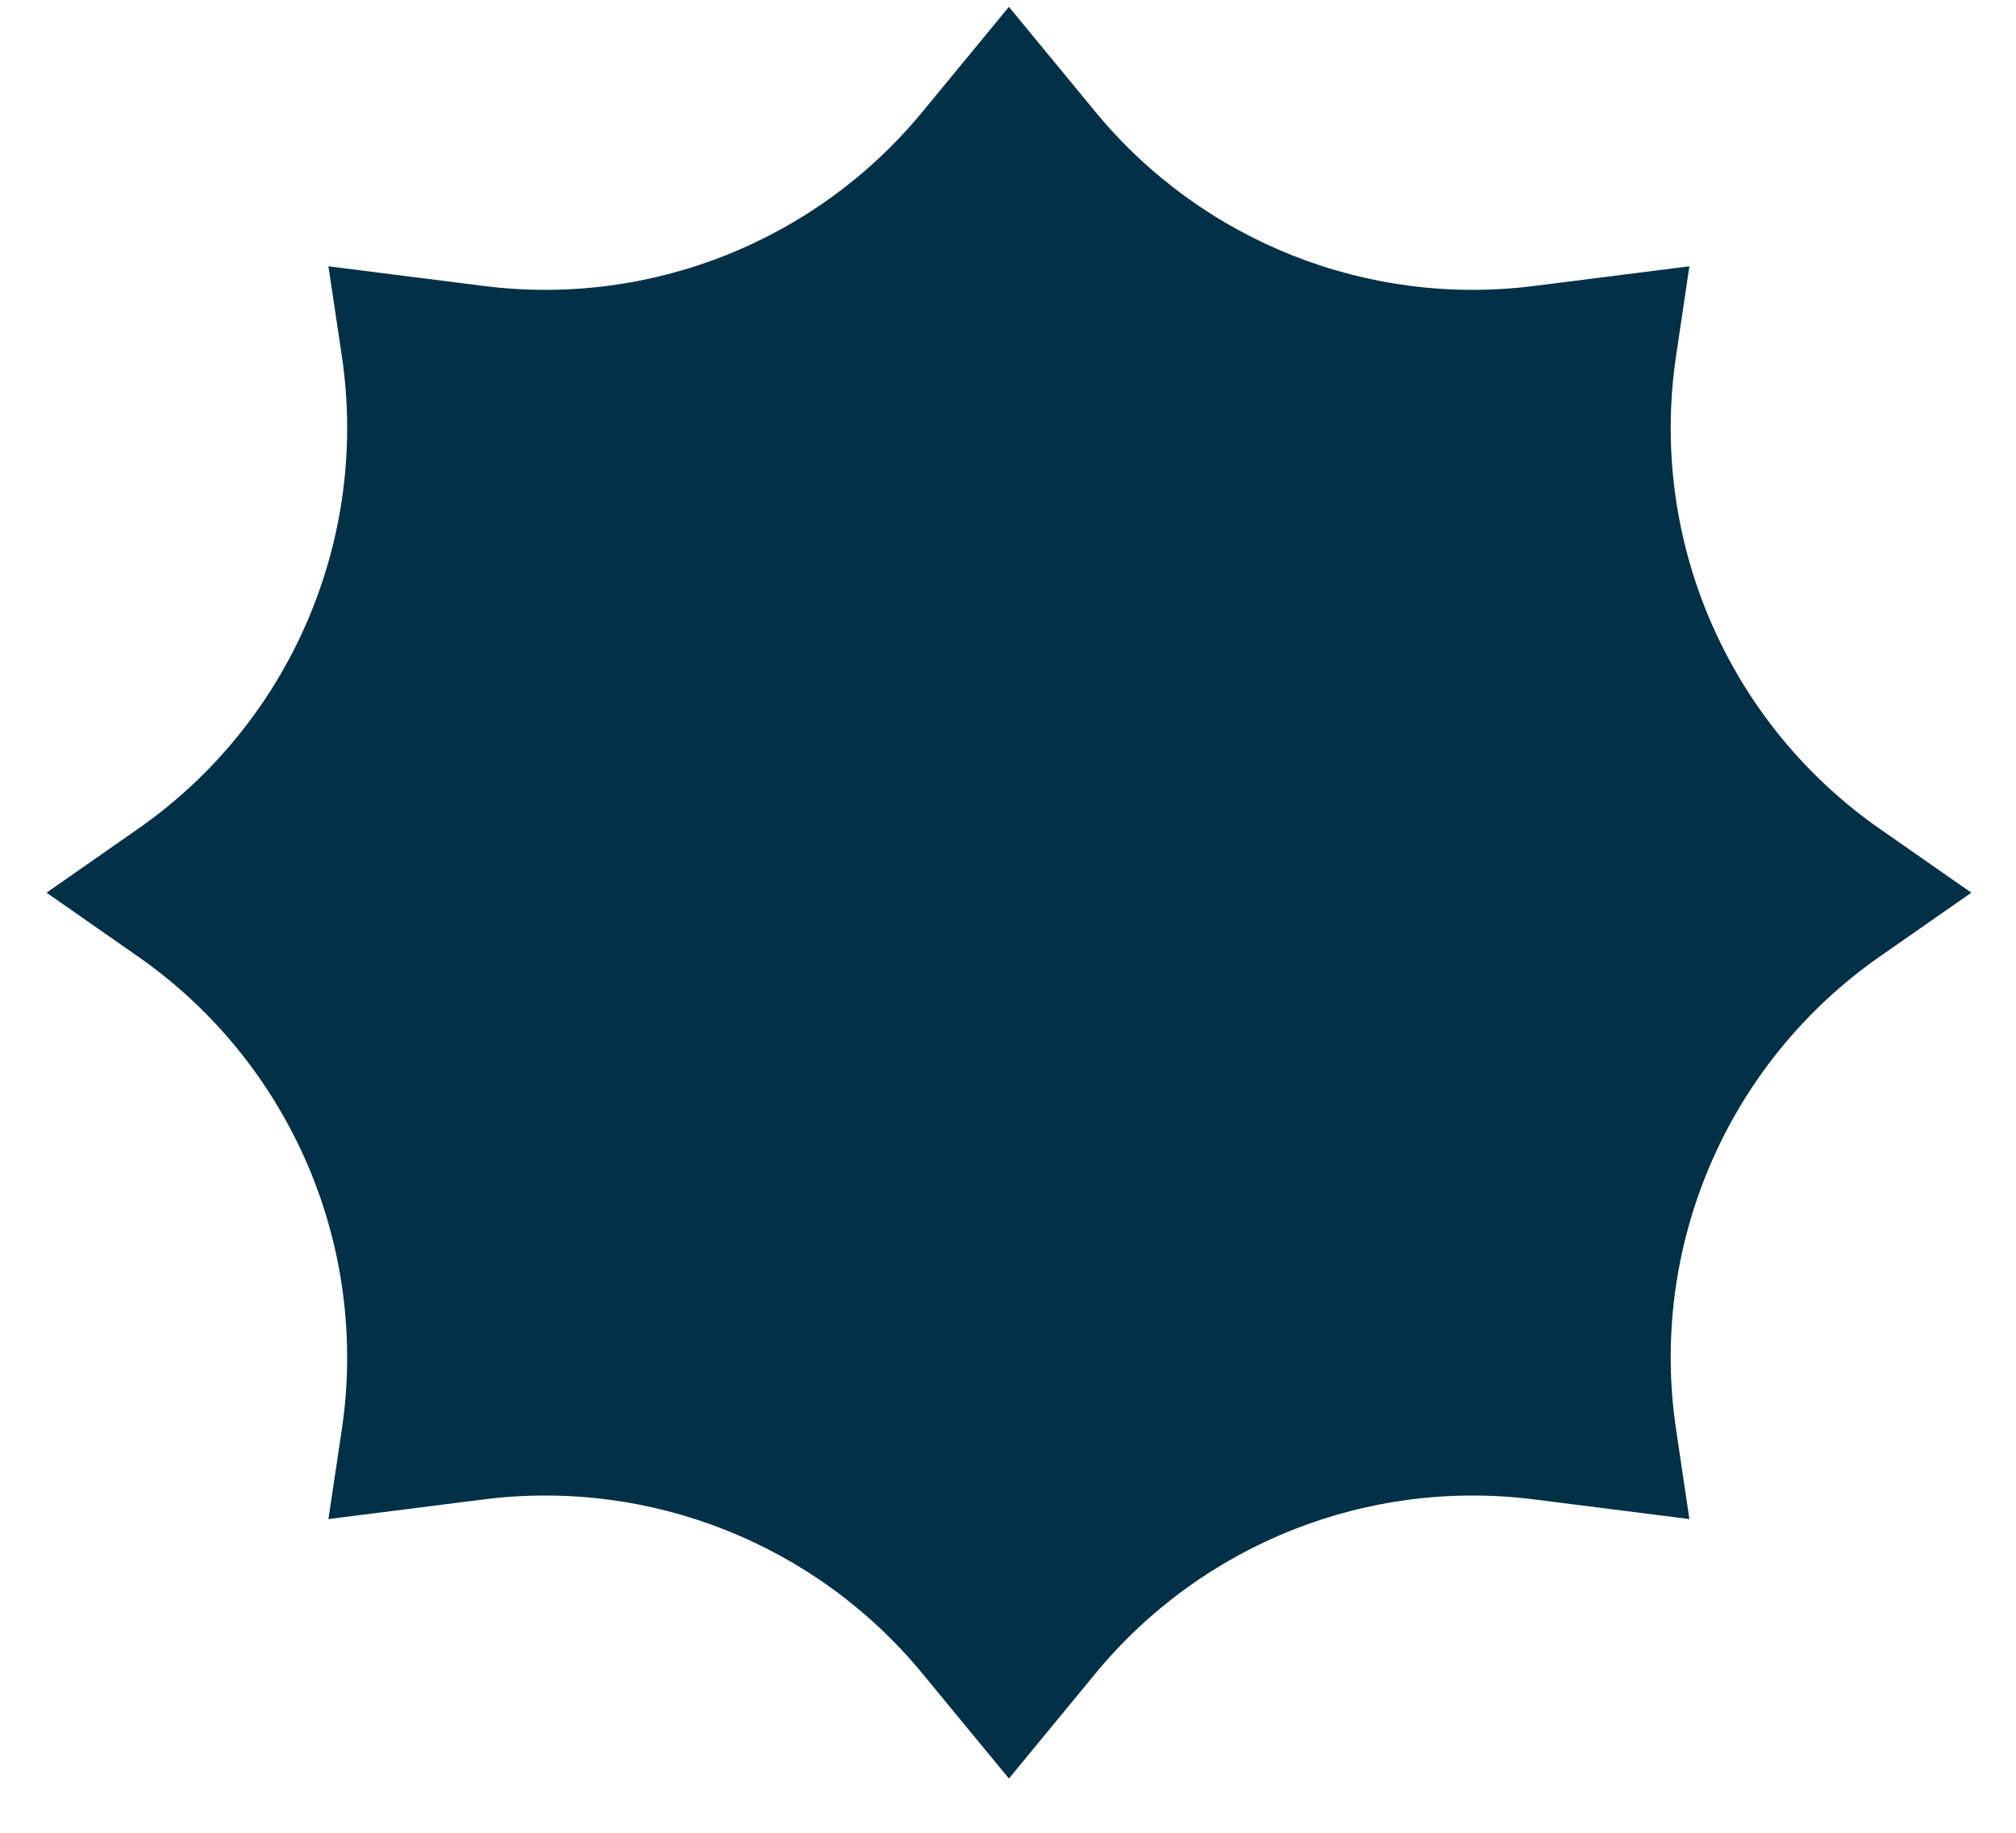 <?xml version="1.0" encoding="UTF-8"?> <svg xmlns="http://www.w3.org/2000/svg" width="33" height="30" viewBox="0 0 33 30" fill="none"> <path d="M16.515 0.112L17.931 1.831C19.677 3.95 22.387 5.026 25.11 4.681L27.654 4.359L27.436 5.823C26.987 8.828 28.278 11.827 30.769 13.566L32.269 14.612L30.769 15.658C28.278 17.397 26.987 20.396 27.436 23.4L27.654 24.865L25.11 24.543C22.387 24.198 19.677 25.274 17.931 27.393L16.515 29.112L15.099 27.393C13.354 25.274 10.644 24.198 7.92 24.543L5.376 24.865L5.595 23.4C6.043 20.396 4.752 17.397 2.261 15.658L0.762 14.612L2.261 13.566C4.752 11.827 6.043 8.828 5.595 5.823L5.376 4.359L7.92 4.681C10.644 5.026 13.354 3.95 15.099 1.831L16.515 0.112Z" fill="#023047"></path> </svg> 